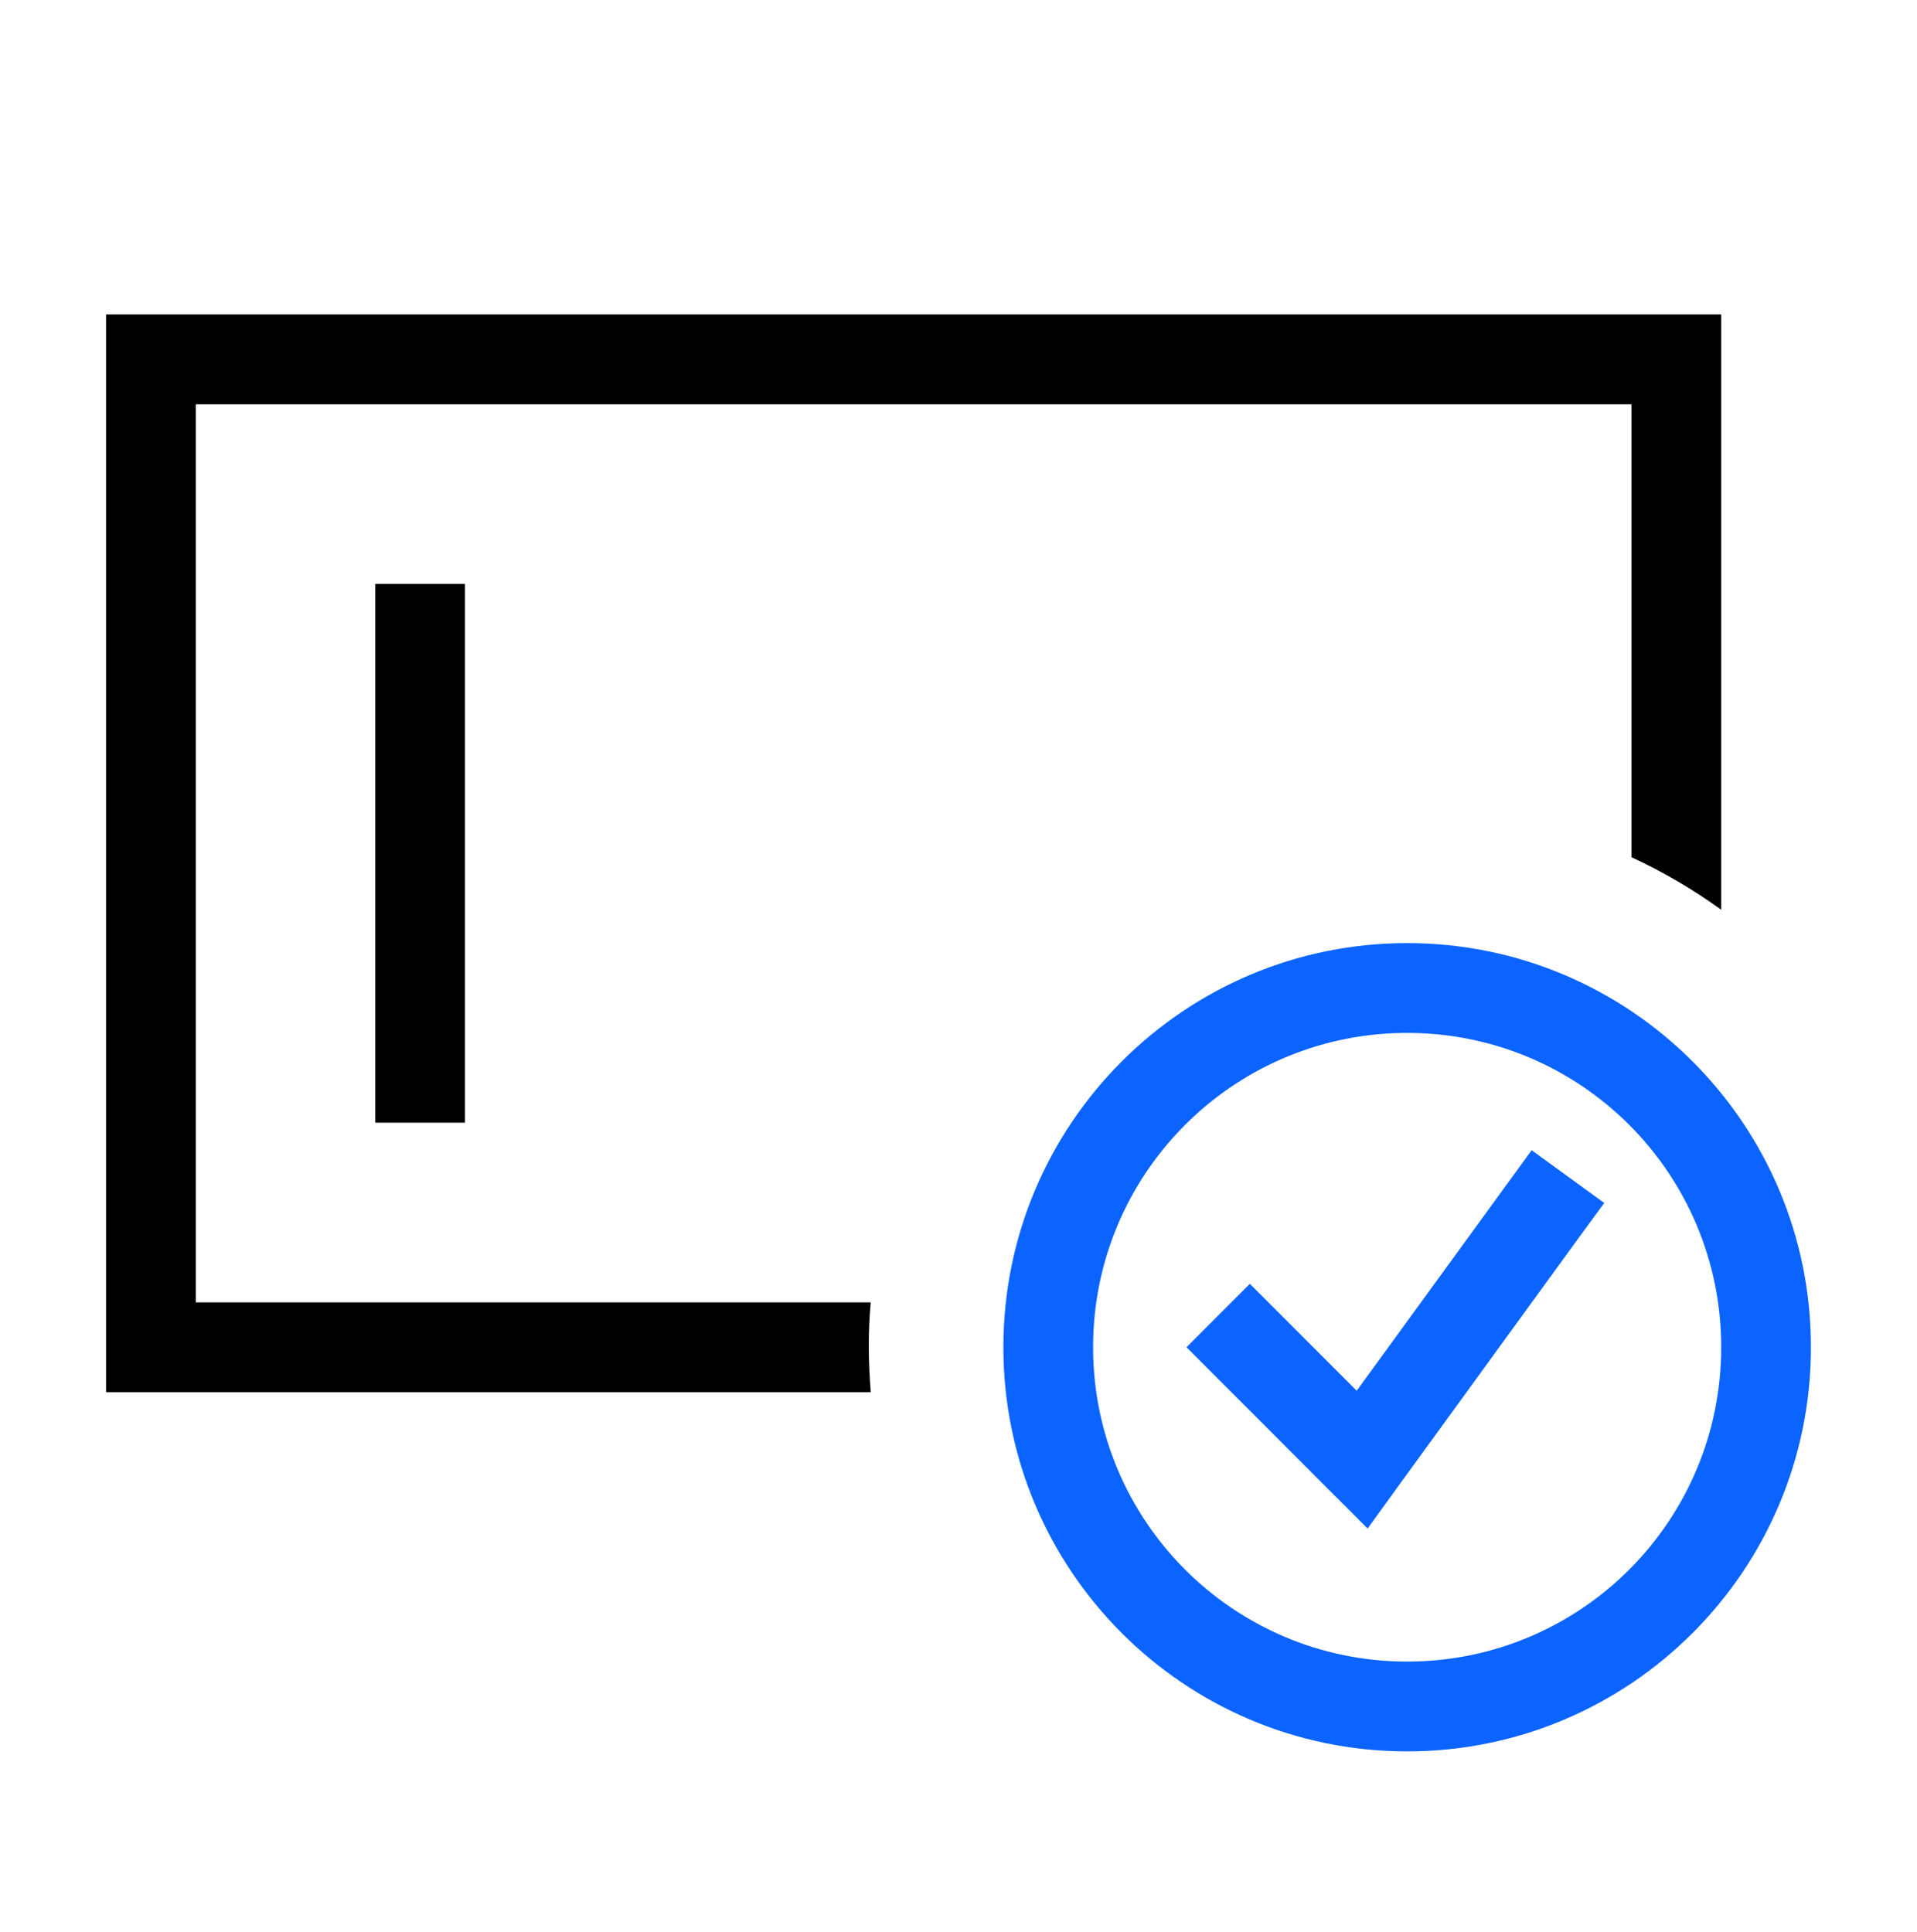 <svg xmlns="http://www.w3.org/2000/svg" width="128" height="129" viewBox="0 0 128 129"><g fill="none" transform="translate(0 .6)"><path fill="#000" d="M7.082,20.4 L7.082,92.371 L58.14,92.371 C58.065,91.378 58.009,90.384 58.009,89.372 C58.009,88.36 58.046,87.367 58.14,86.374 L13.073,86.374 L13.073,26.398 L108.936,26.398 L108.936,56.648 C111.051,57.623 113.055,58.803 114.927,60.153 L114.927,60.153 L114.927,20.4 L7.082,20.4 Z M25.056,38.393 L25.056,74.378 L31.047,74.378 L31.047,41.392 L31.047,38.393 L25.056,38.393 Z M107.119,79.72 L107.119,79.739 L107.119,79.739 L107.119,79.72 Z"/><path fill="#0B64FF" fill-rule="evenodd" d="M93.957,62.383 C108.842,62.383 120.918,74.472 120.918,89.372 C120.918,104.273 108.842,116.362 93.957,116.362 C79.072,116.362 66.996,104.273 66.996,89.372 C66.996,74.472 79.072,62.383 93.957,62.383 Z M93.957,68.381 L93.607,68.384 C82.179,68.571 72.987,77.888 72.987,89.372 C72.987,100.974 82.367,110.364 93.957,110.364 L94.308,110.361 C105.735,110.174 114.927,100.857 114.927,89.372 C114.927,77.771 105.547,68.381 93.957,68.381 Z"/><polygon fill="#0B64FF" fill-rule="evenodd" points="102.27 76.215 100.51 78.633 90.587 92.277 83.453 85.137 79.222 89.372 91.317 101.48 93.377 98.631 105.359 82.138 107.119 79.739 107.119 79.739"/></g></svg>